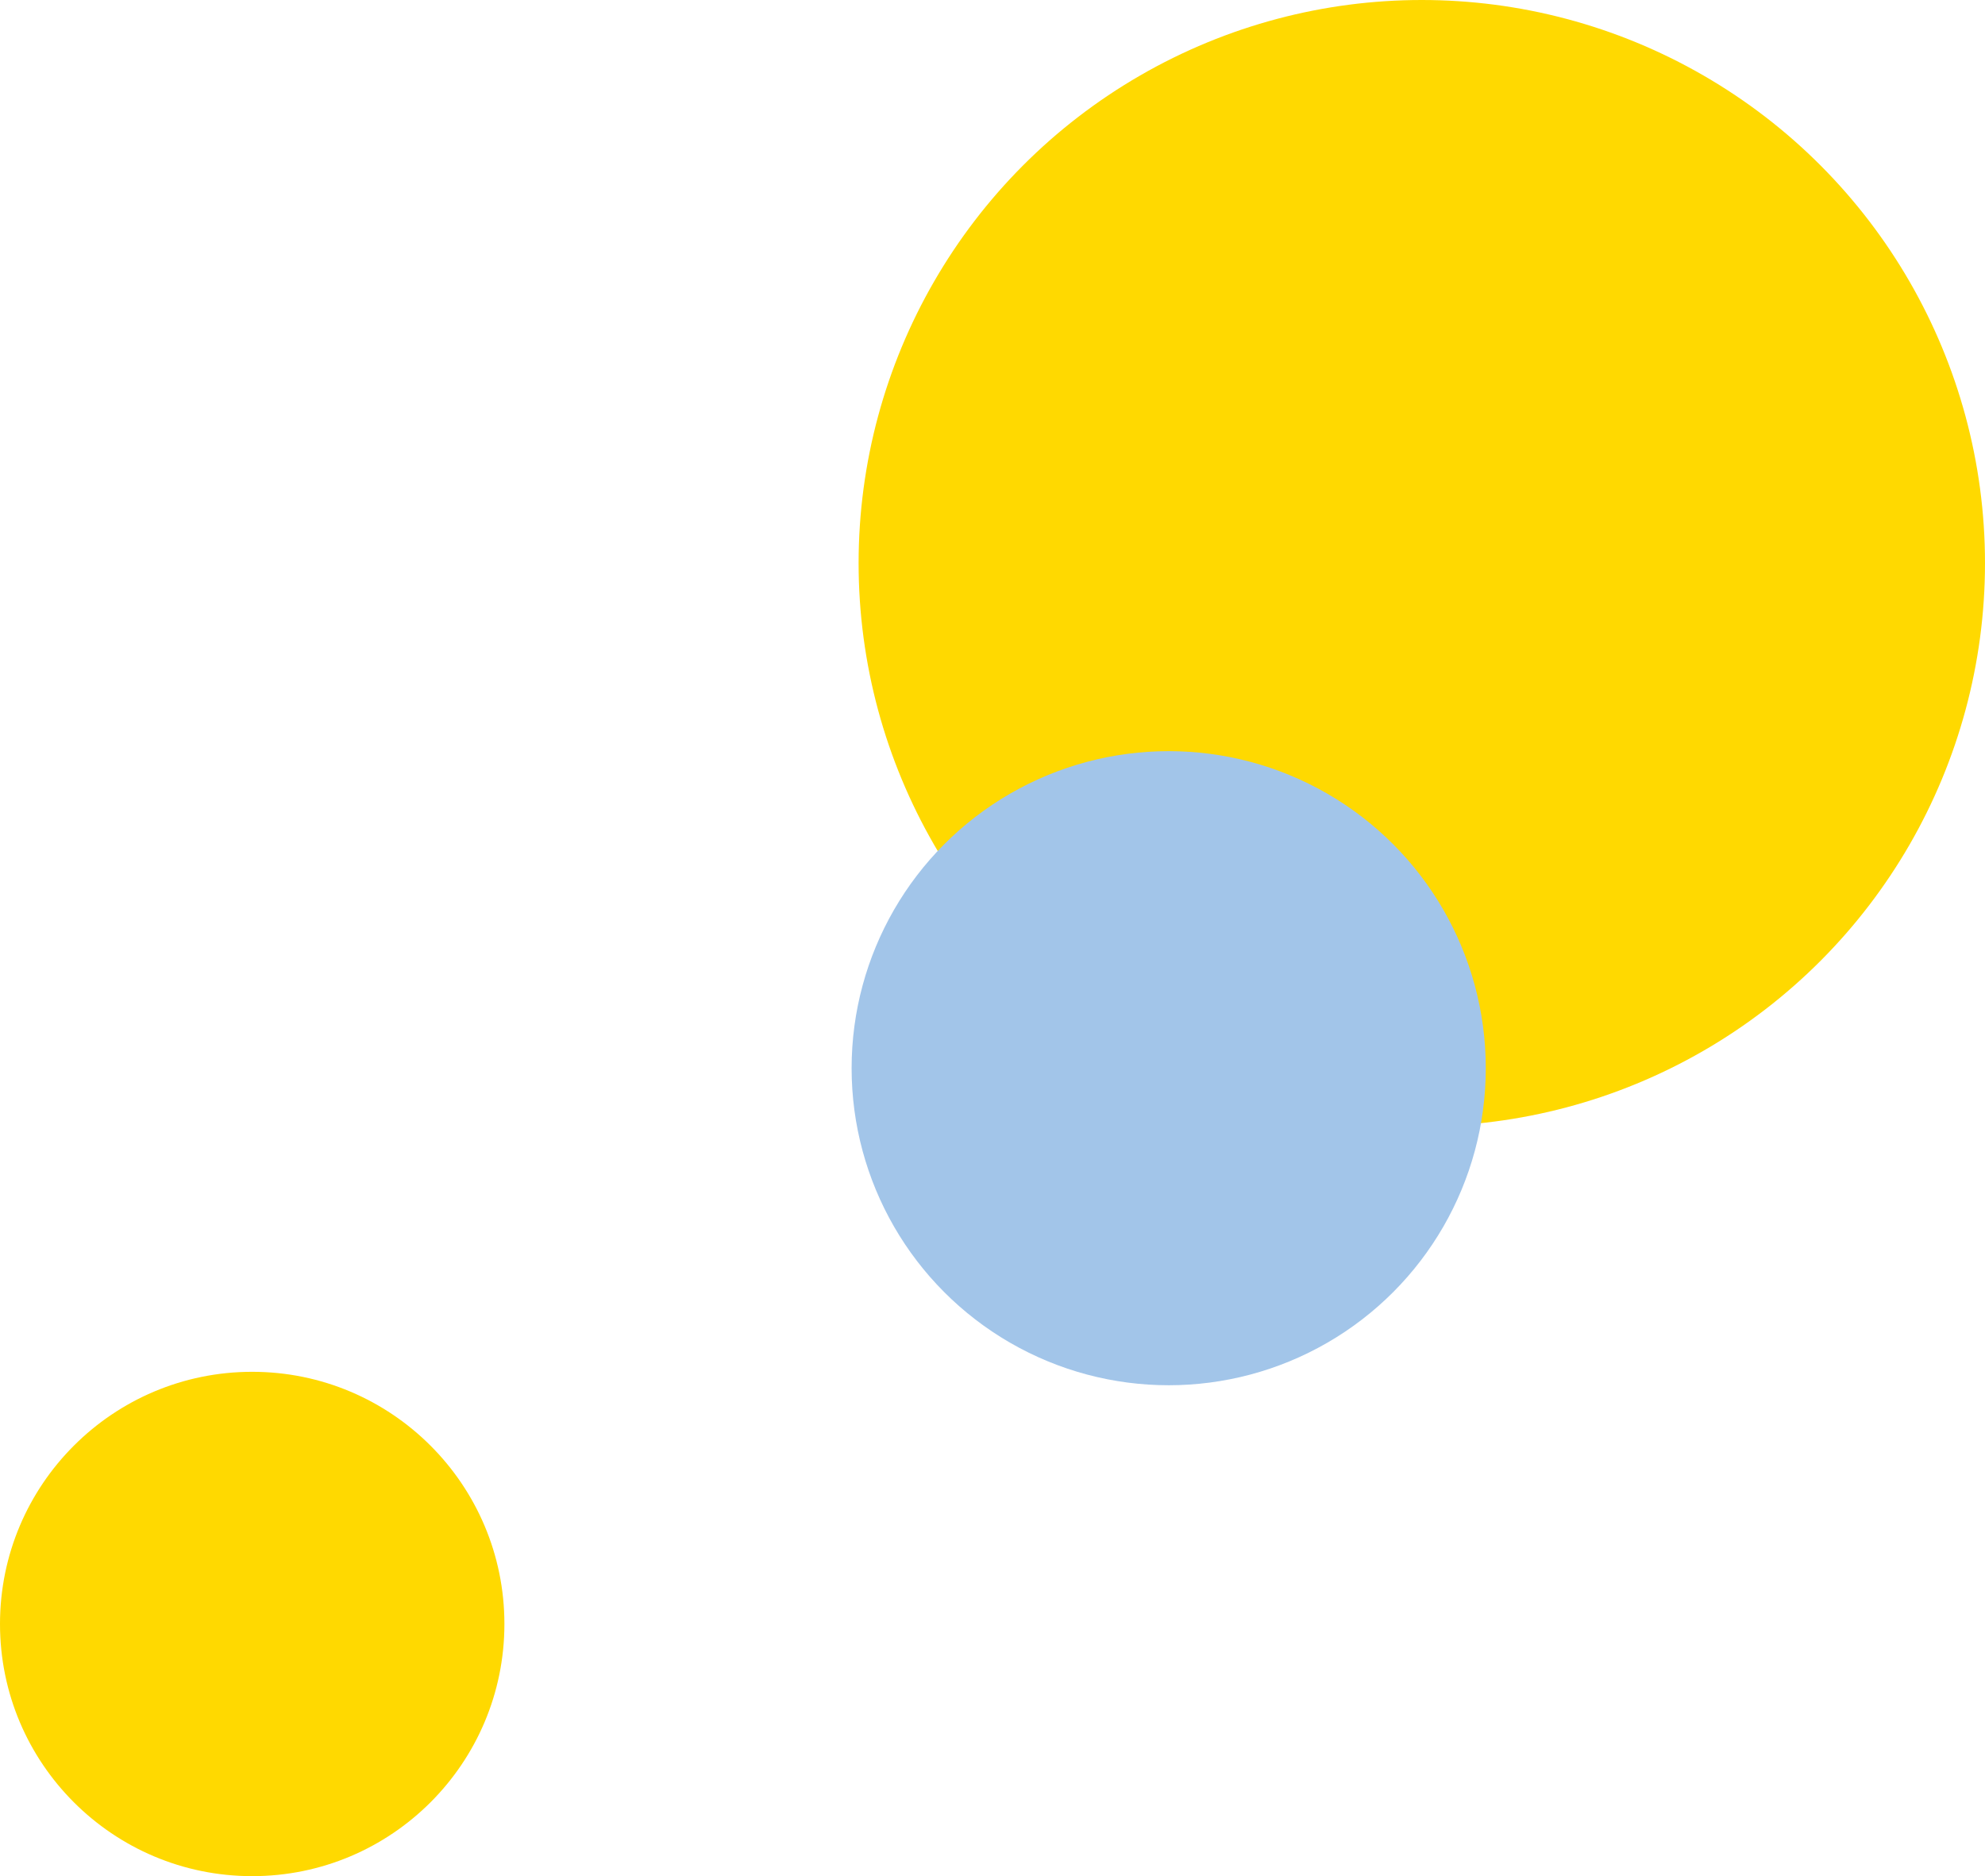 <?xml version="1.0" encoding="UTF-8"?>
<svg id="Layer_2" xmlns="http://www.w3.org/2000/svg" viewBox="0 0 110.74 104.68">
  <defs>
    <style>
      .cls-1 {
        fill: #ffd900;
      }

      .cls-2 {
        fill: #a2c5e9;
      }
    </style>
  </defs>
  <g id="_デザイン" data-name="デザイン">
    <g>
      <circle class="cls-1" cx="14.07" cy="90.61" r="14.07"/>
      <circle class="cls-1" cx="79.32" cy="31.42" r="31.42"/>
      <circle class="cls-2" cx="65.2" cy="59.6" r="17.69"/>
    </g>
  </g>
</svg>